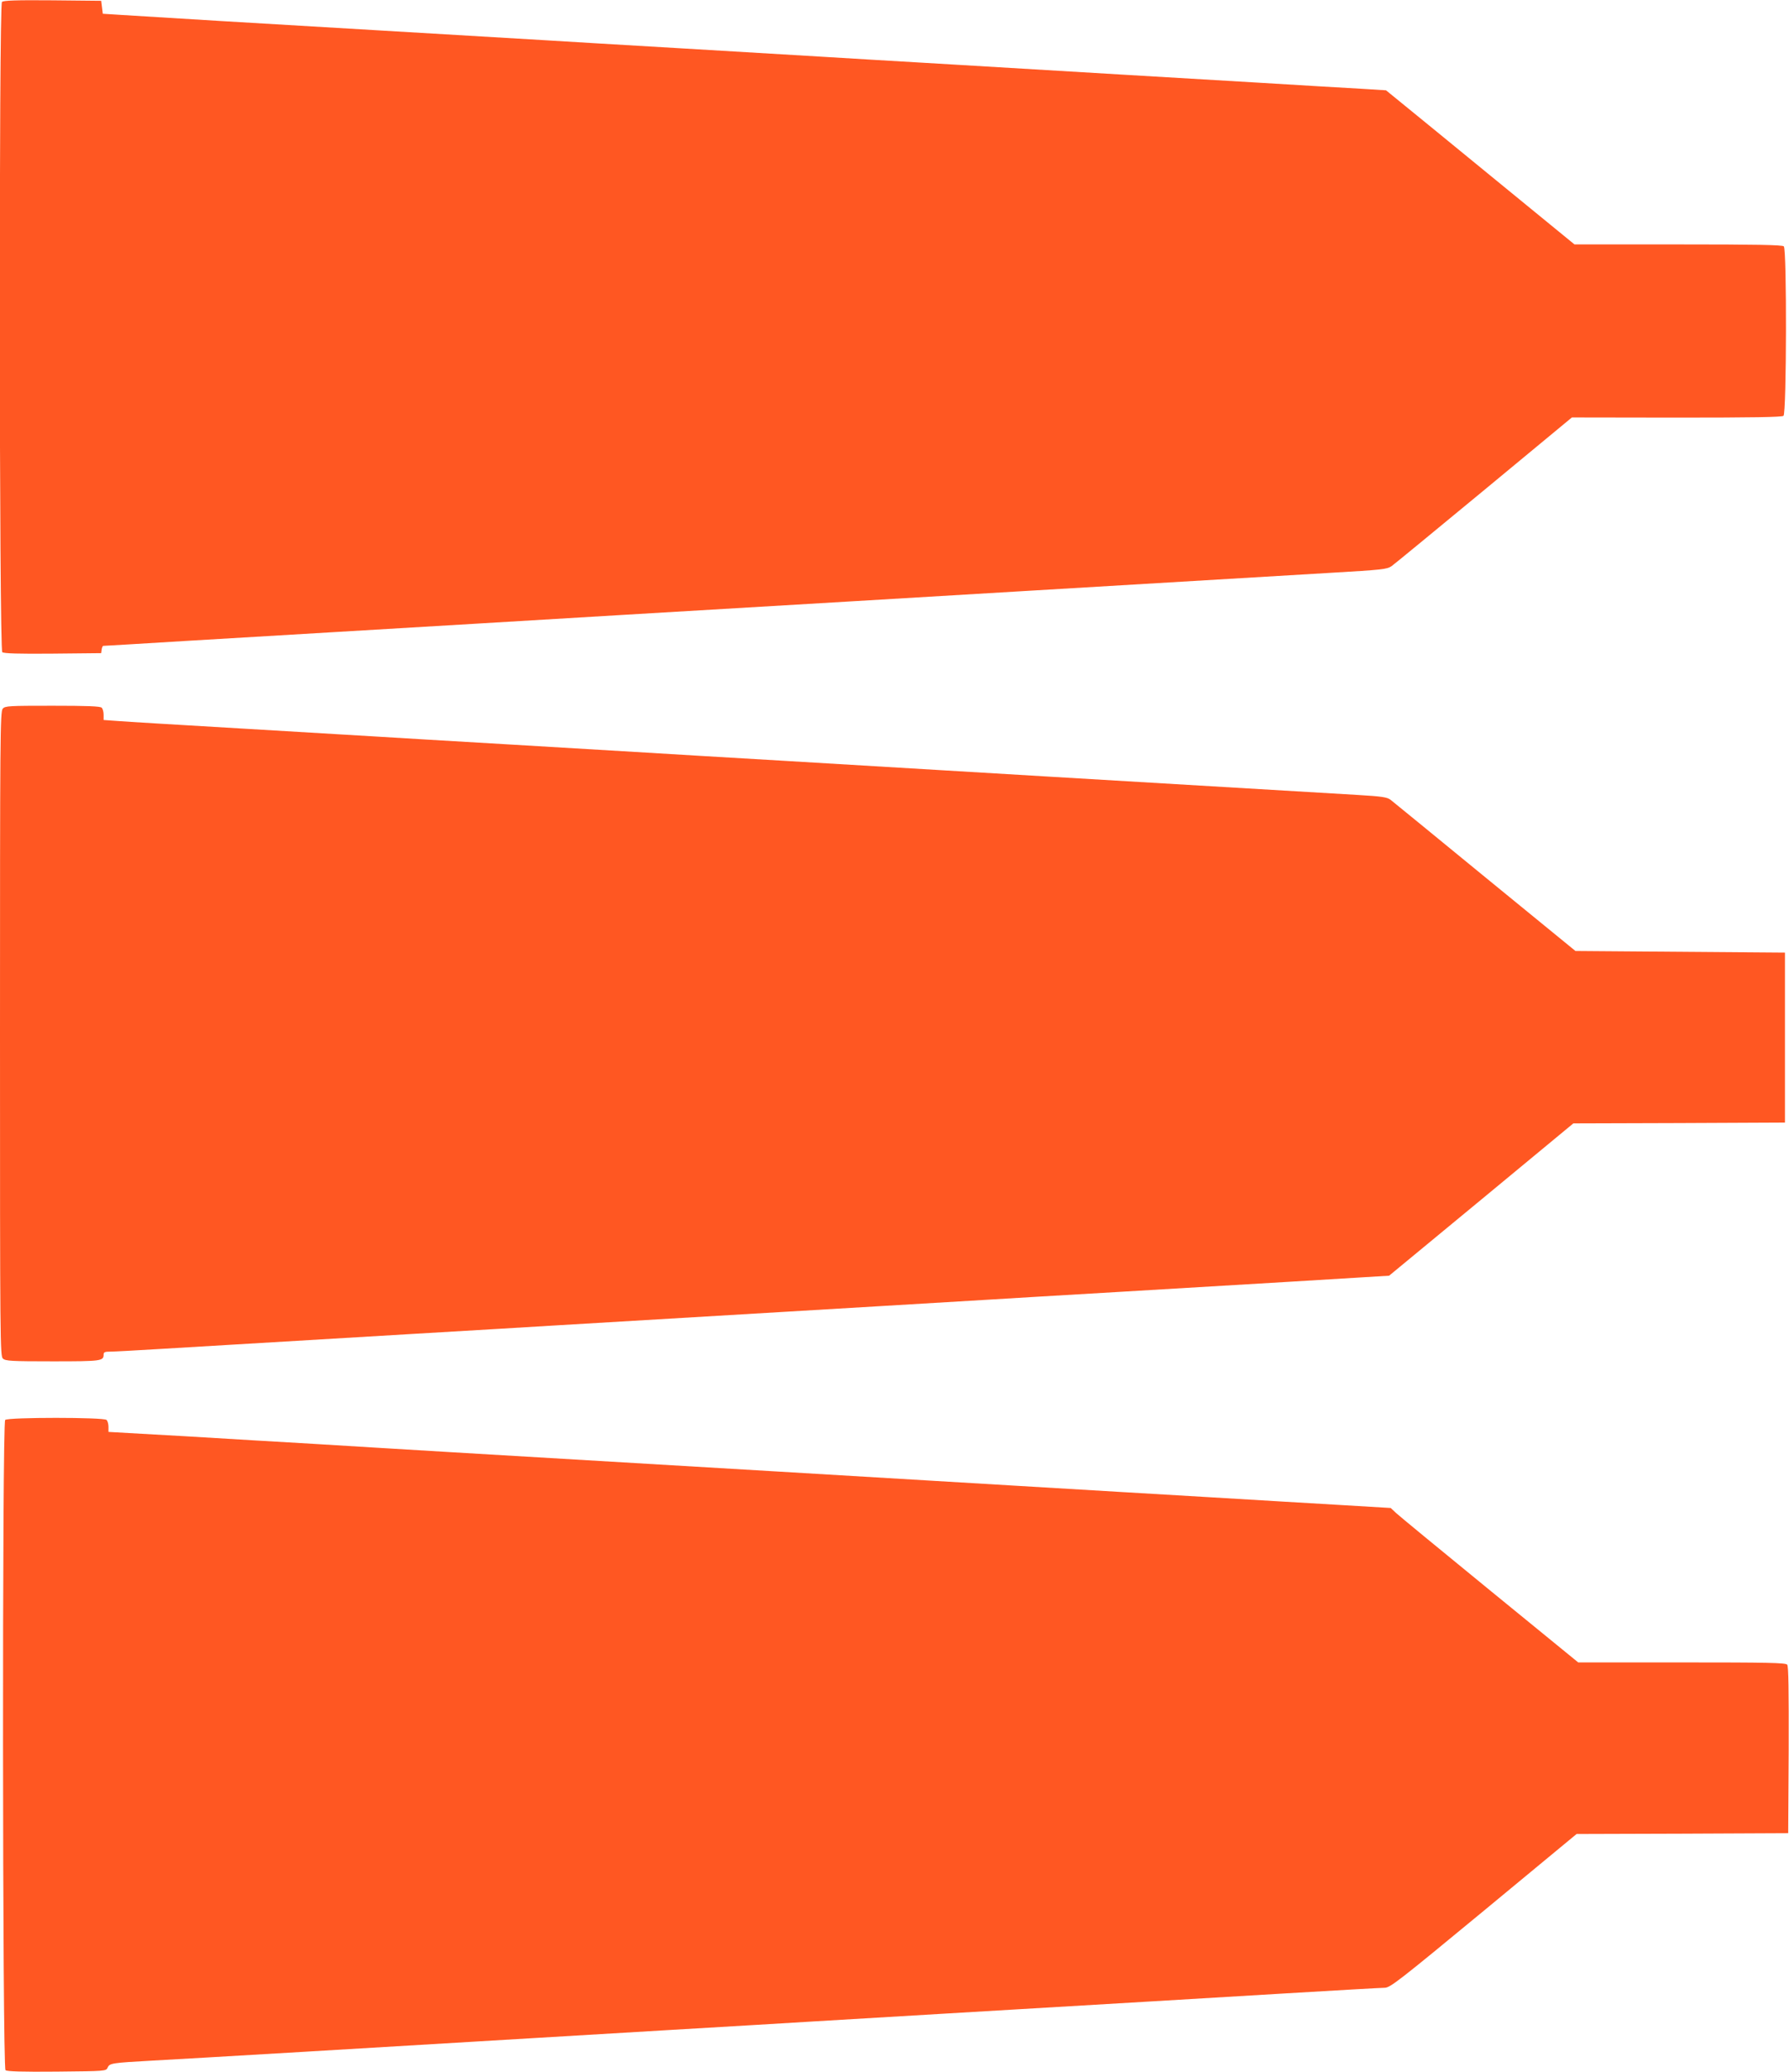 <?xml version="1.0" standalone="no"?>
<!DOCTYPE svg PUBLIC "-//W3C//DTD SVG 20010904//EN"
 "http://www.w3.org/TR/2001/REC-SVG-20010904/DTD/svg10.dtd">
<svg version="1.0" xmlns="http://www.w3.org/2000/svg"
 width="1105pt" height="1280pt" viewBox="0 0 1105 1280"
 preserveAspectRatio="xMidYMid meet">
<g transform="translate(0,1280) scale(0.1,-0.1)"
fill="#ff5722" stroke="none">
<path d="M12 12788 c-19 -19 -17 -4001 2 -4017 9 -8 100 -11 312 -9 l299 3 3
23 c2 12 6 22 10 22 4 0 230 13 502 30 272 16 689 41 925 55 237 14 653 39
925 55 272 16 648 39 835 50 859 51 2147 127 2525 150 189 11 1346 80 1865
111 325 19 352 22 381 42 17 12 274 224 572 470 l541 448 647 -1 c469 0 650 3
660 11 19 16 21 1028 2 1047 -9 9 -168 12 -653 12 l-640 0 -490 401 c-270 221
-531 435 -582 476 l-92 75 -143 9 c-79 4 -375 22 -658 39 -283 17 -663 39
-845 50 -181 11 -634 38 -1005 60 -371 22 -749 44 -840 50 -91 5 -469 28 -840
50 -371 22 -749 44 -840 50 -151 9 -672 40 -2025 120 -280 17 -559 34 -620 38
l-110 7 -5 40 -5 40 -300 3 c-226 2 -304 -1 -313 -10z"/>
<path d="M17 8422 c-16 -17 -17 -171 -17 -2009 0 -1915 1 -1991 18 -2006 16
-15 53 -17 308 -17 301 0 314 2 314 42 0 15 8 18 43 18 23 0 150 7 282 15 273
16 631 38 1595 95 371 22 749 44 840 50 154 9 808 48 2020 120 278 17 579 35
670 40 91 6 469 28 840 50 942 56 1331 79 1502 90 l148 9 569 470 569 471 654
2 653 3 0 525 0 525 -647 5 -647 5 -559 457 c-307 252 -569 466 -583 477 -21
16 -52 21 -204 30 -186 11 -1274 76 -1870 111 -187 11 -488 29 -670 40 -181
11 -634 38 -1005 60 -371 22 -749 44 -840 50 -91 5 -469 28 -840 50 -371 22
-749 44 -840 50 -91 5 -469 28 -840 50 -371 22 -712 42 -757 46 l-83 6 0 32
c0 18 -5 37 -12 44 -9 9 -90 12 -303 12 -270 0 -293 -1 -308 -18z"/>
<path d="M32 4028 c-19 -19 -17 -4001 2 -4017 9 -8 101 -11 317 -9 303 3 304
3 314 25 12 27 24 29 275 43 193 10 1539 90 2370 140 91 5 469 28 840 50 371
22 749 44 840 50 91 5 469 28 840 50 1237 73 1521 90 2105 125 319 19 597 35
617 35 34 0 83 38 612 475 l574 475 654 2 653 3 3 514 c1 371 -1 518 -9 527
-9 12 -123 14 -651 14 l-640 0 -546 446 c-301 246 -562 461 -579 477 l-33 31
-302 18 c-167 10 -530 31 -808 48 -278 16 -809 48 -1180 70 -724 43 -1245 74
-1510 90 -152 9 -725 43 -2025 120 -280 17 -652 39 -825 50 -173 10 -530 31
-792 47 l-478 27 0 31 c0 17 -5 36 -12 43 -17 17 -609 17 -626 0z"/>
</g>
</svg>
